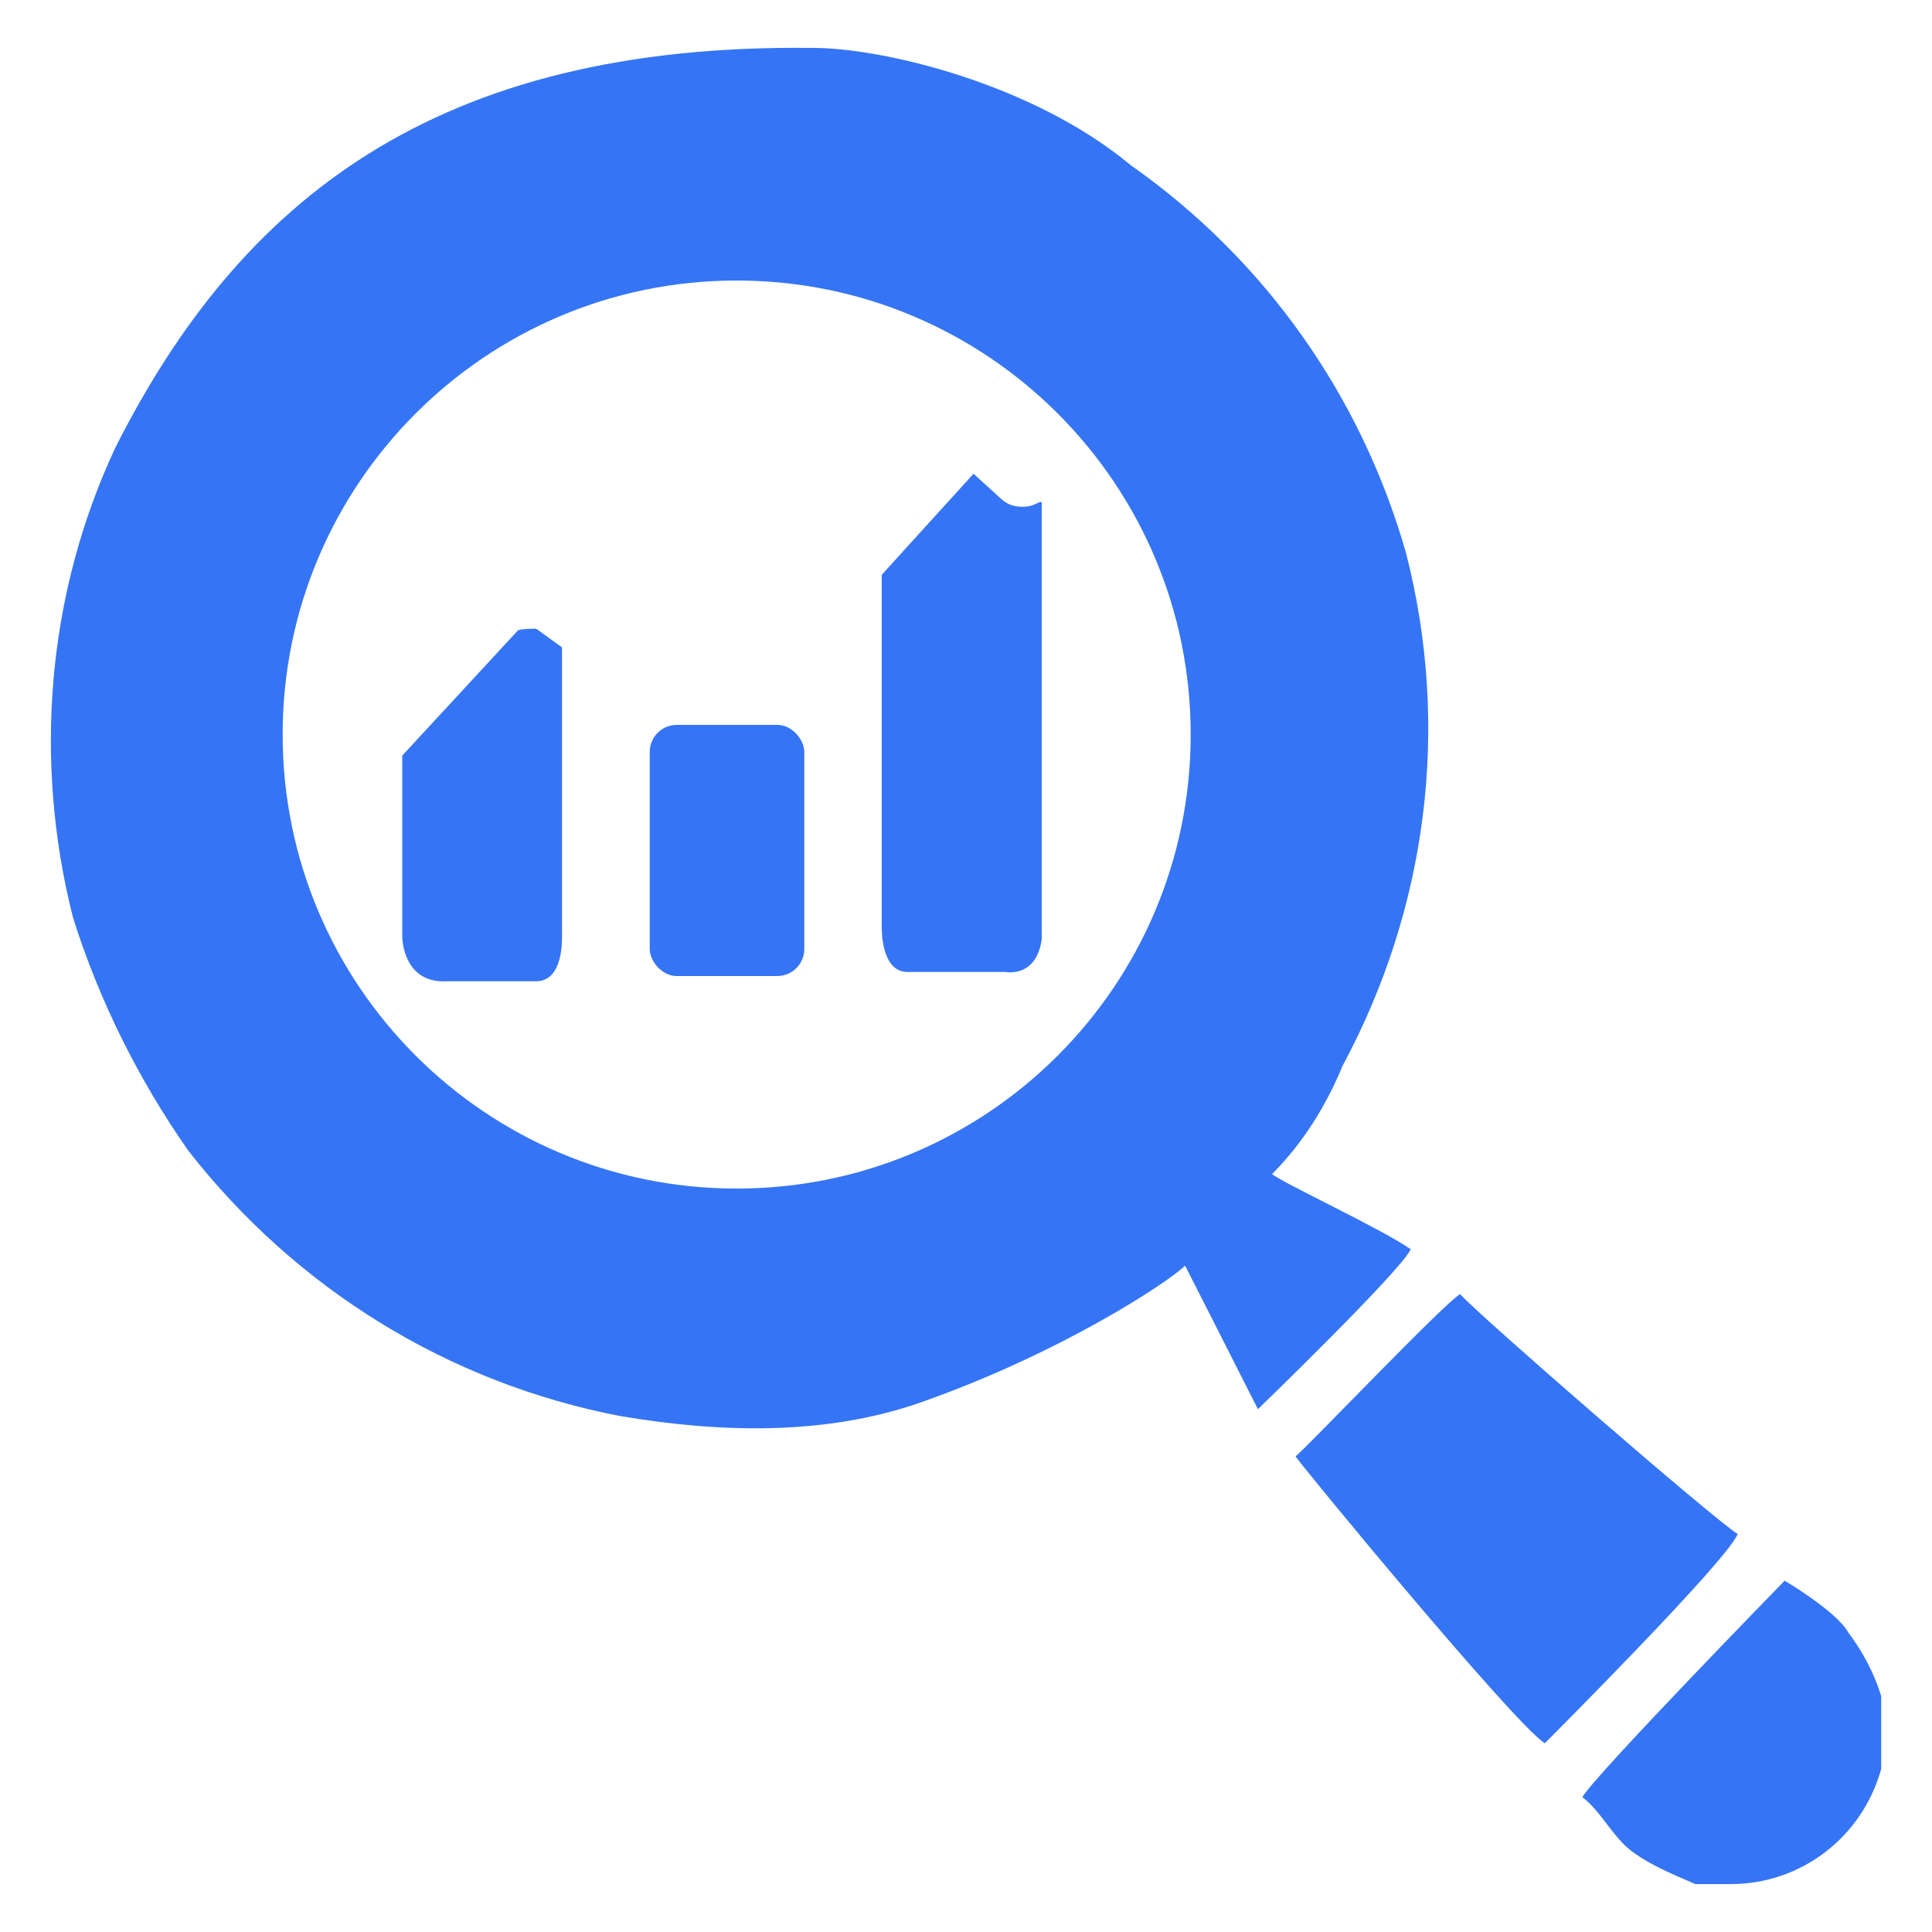 <?xml version="1.0" encoding="UTF-8"?>
<svg id="data-analysis" xmlns="http://www.w3.org/2000/svg" viewBox="0 0 100 100">
  <g>
    <path d="M75.58,66.98c-.85.49-7.79,7.79-8.52,8.4,0,.12,11.32,13.87,12.9,14.85,0,0,9.49-9.49,9.98-10.83-1.34-.85-13.39-11.32-14.36-12.41ZM92.37,81.82s-9.74,9.98-10.47,11.2c.97.73,1.58,2.07,2.56,2.8.97.73,2.19,1.22,3.29,1.7h1.83c3.65,0,6.81-2.43,7.79-5.96v-3.77c-.37-1.22-.97-2.31-1.7-3.29-.61-1.1-3.29-2.68-3.29-2.68ZM69.49,55.17c4.38-8.15,5.6-17.52,3.29-26.53-2.32-8.15-7.31-15.21-14.24-20.08-5.11-4.26-12.9-6.08-16.43-6.08-19.59-.25-29.69,7.91-36.14,20.69-3.53,7.54-4.26,16.18-2.19,24.33,1.34,4.26,3.4,8.4,5.96,12.05,5.6,7.18,13.51,12.05,22.39,13.75,5.11.86,10.6,1.03,15.58-.73,7.29-2.57,12.82-6.25,13.63-7.06,0,0,3.16,6.21,3.77,7.43,0,0,7.42-7.18,7.91-8.28-1.58-1.09-6.57-3.4-7.18-3.89,1.58-1.58,2.8-3.53,3.65-5.6ZM38.13,61.52c-12.98,0-23.5-10.52-23.5-23.5s10.52-23.5,23.5-23.5,23.5,10.52,23.5,23.5-10.52,23.5-23.5,23.5Z" style="fill: #3575f5; fill-rule: evenodd;"/>
    <path id="enhence_1" data-name="enhence 1" d="M52.09,50.31h-5.11c-1.34,0-1.34-2.07-1.34-2.31v-18.25l4.75-5.23,1.34,1.22c.37.37.73.49,1.22.49.37,0,.61-.12.85-.24h.12v22.63c-.28,1.92-1.7,1.7-1.83,1.7h0ZM27.75,32.54l1.34.97v14.97c0,.37,0,2.31-1.34,2.31h-4.62c-2.19.12-2.31-2.07-2.31-2.31v-9.37l5.96-6.45c0-.12.97-.12.97-.12Z" style="fill: #3575f5; fill-rule: evenodd;"/>
  </g>
  <rect x="33.63" y="37.52" width="8" height="13" rx="1.4" ry="1.4" style="fill: #3575f5;"/>
</svg>